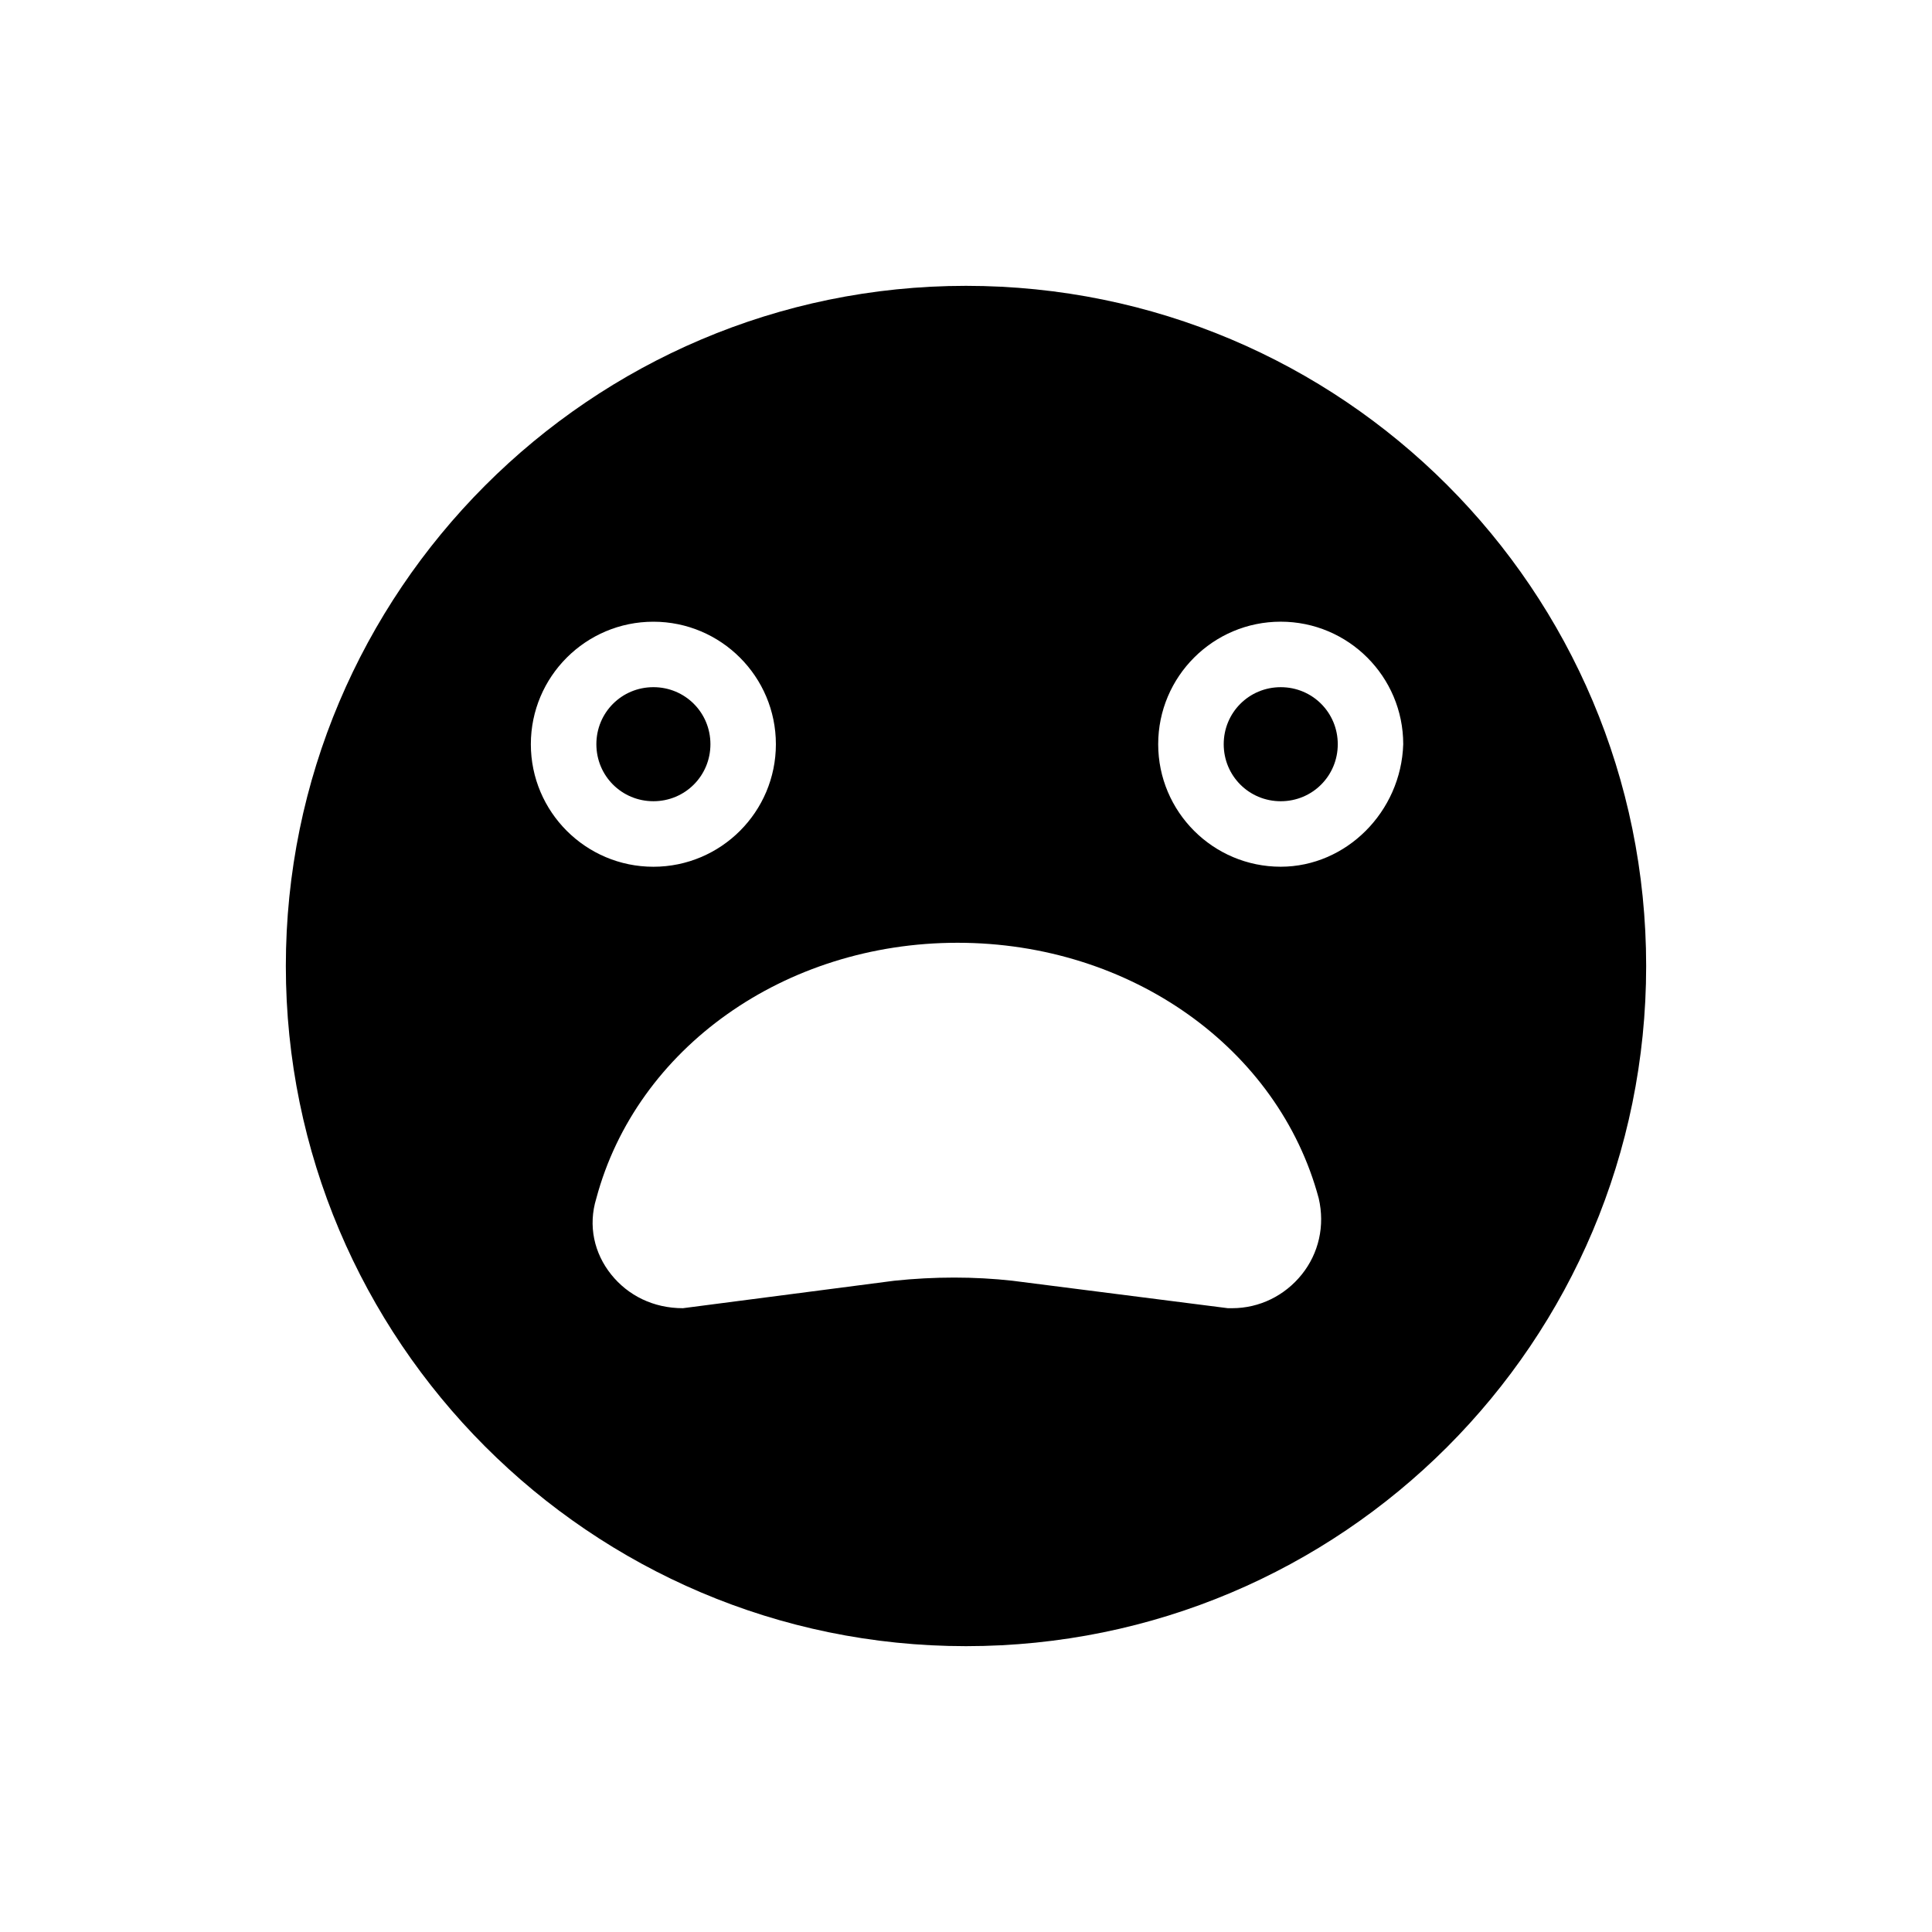 <?xml version="1.0" encoding="UTF-8"?>
<!-- Uploaded to: SVG Repo, www.svgrepo.com, Generator: SVG Repo Mixer Tools -->
<svg fill="#000000" width="800px" height="800px" version="1.1" viewBox="144 144 512 512" xmlns="http://www.w3.org/2000/svg">
 <g>
  <path d="m332.27 341.22c0-8.398-6.719-15.113-15.113-15.113-8.398 0-15.113 6.719-15.113 15.113 0 8.398 6.719 15.113 15.113 15.113 8.395 0 15.113-6.719 15.113-15.113z"/>
  <path d="m483.41 326.11c-8.398 0-15.113 6.719-15.113 15.113 0 8.398 6.719 15.113 15.113 15.113 8.398 0 15.113-6.719 15.113-15.113s-6.715-15.113-15.113-15.113z"/>
  <path d="m400 219.75c-99.641 0-180.25 81.168-180.25 180.25-0.004 99.086 80.605 180.25 180.25 180.25 99.641 0 180.25-80.609 180.25-180.25 0-99.645-80.609-180.25-180.25-180.25zm-115.32 121.48c0-17.914 14.555-32.469 32.469-32.469 17.914 0 32.469 14.555 32.469 32.469 0 17.914-14.555 32.469-32.469 32.469-17.914-0.004-32.469-14.559-32.469-32.469zm204.32 140.5c-4.477 5.598-11.195 8.957-18.473 8.957h-1.121l-57.098-7.277c-10.078-1.121-20.711-1.121-31.348 0l-55.98 7.277c-7.836 0-14.555-3.359-19.031-8.957-4.477-5.598-6.156-12.875-3.918-20.152 10.637-39.746 49.82-67.734 95.723-67.734 45.902 0 85.086 27.988 95.723 67.734 1.684 7.277 0.004 14.555-4.477 20.152zm-5.598-108.04c-17.914 0-32.469-14.555-32.469-32.469s14.555-32.469 32.469-32.469 32.469 14.555 32.469 32.469c-0.559 17.914-15.113 32.469-32.469 32.469z"/>
 </g>
</svg>